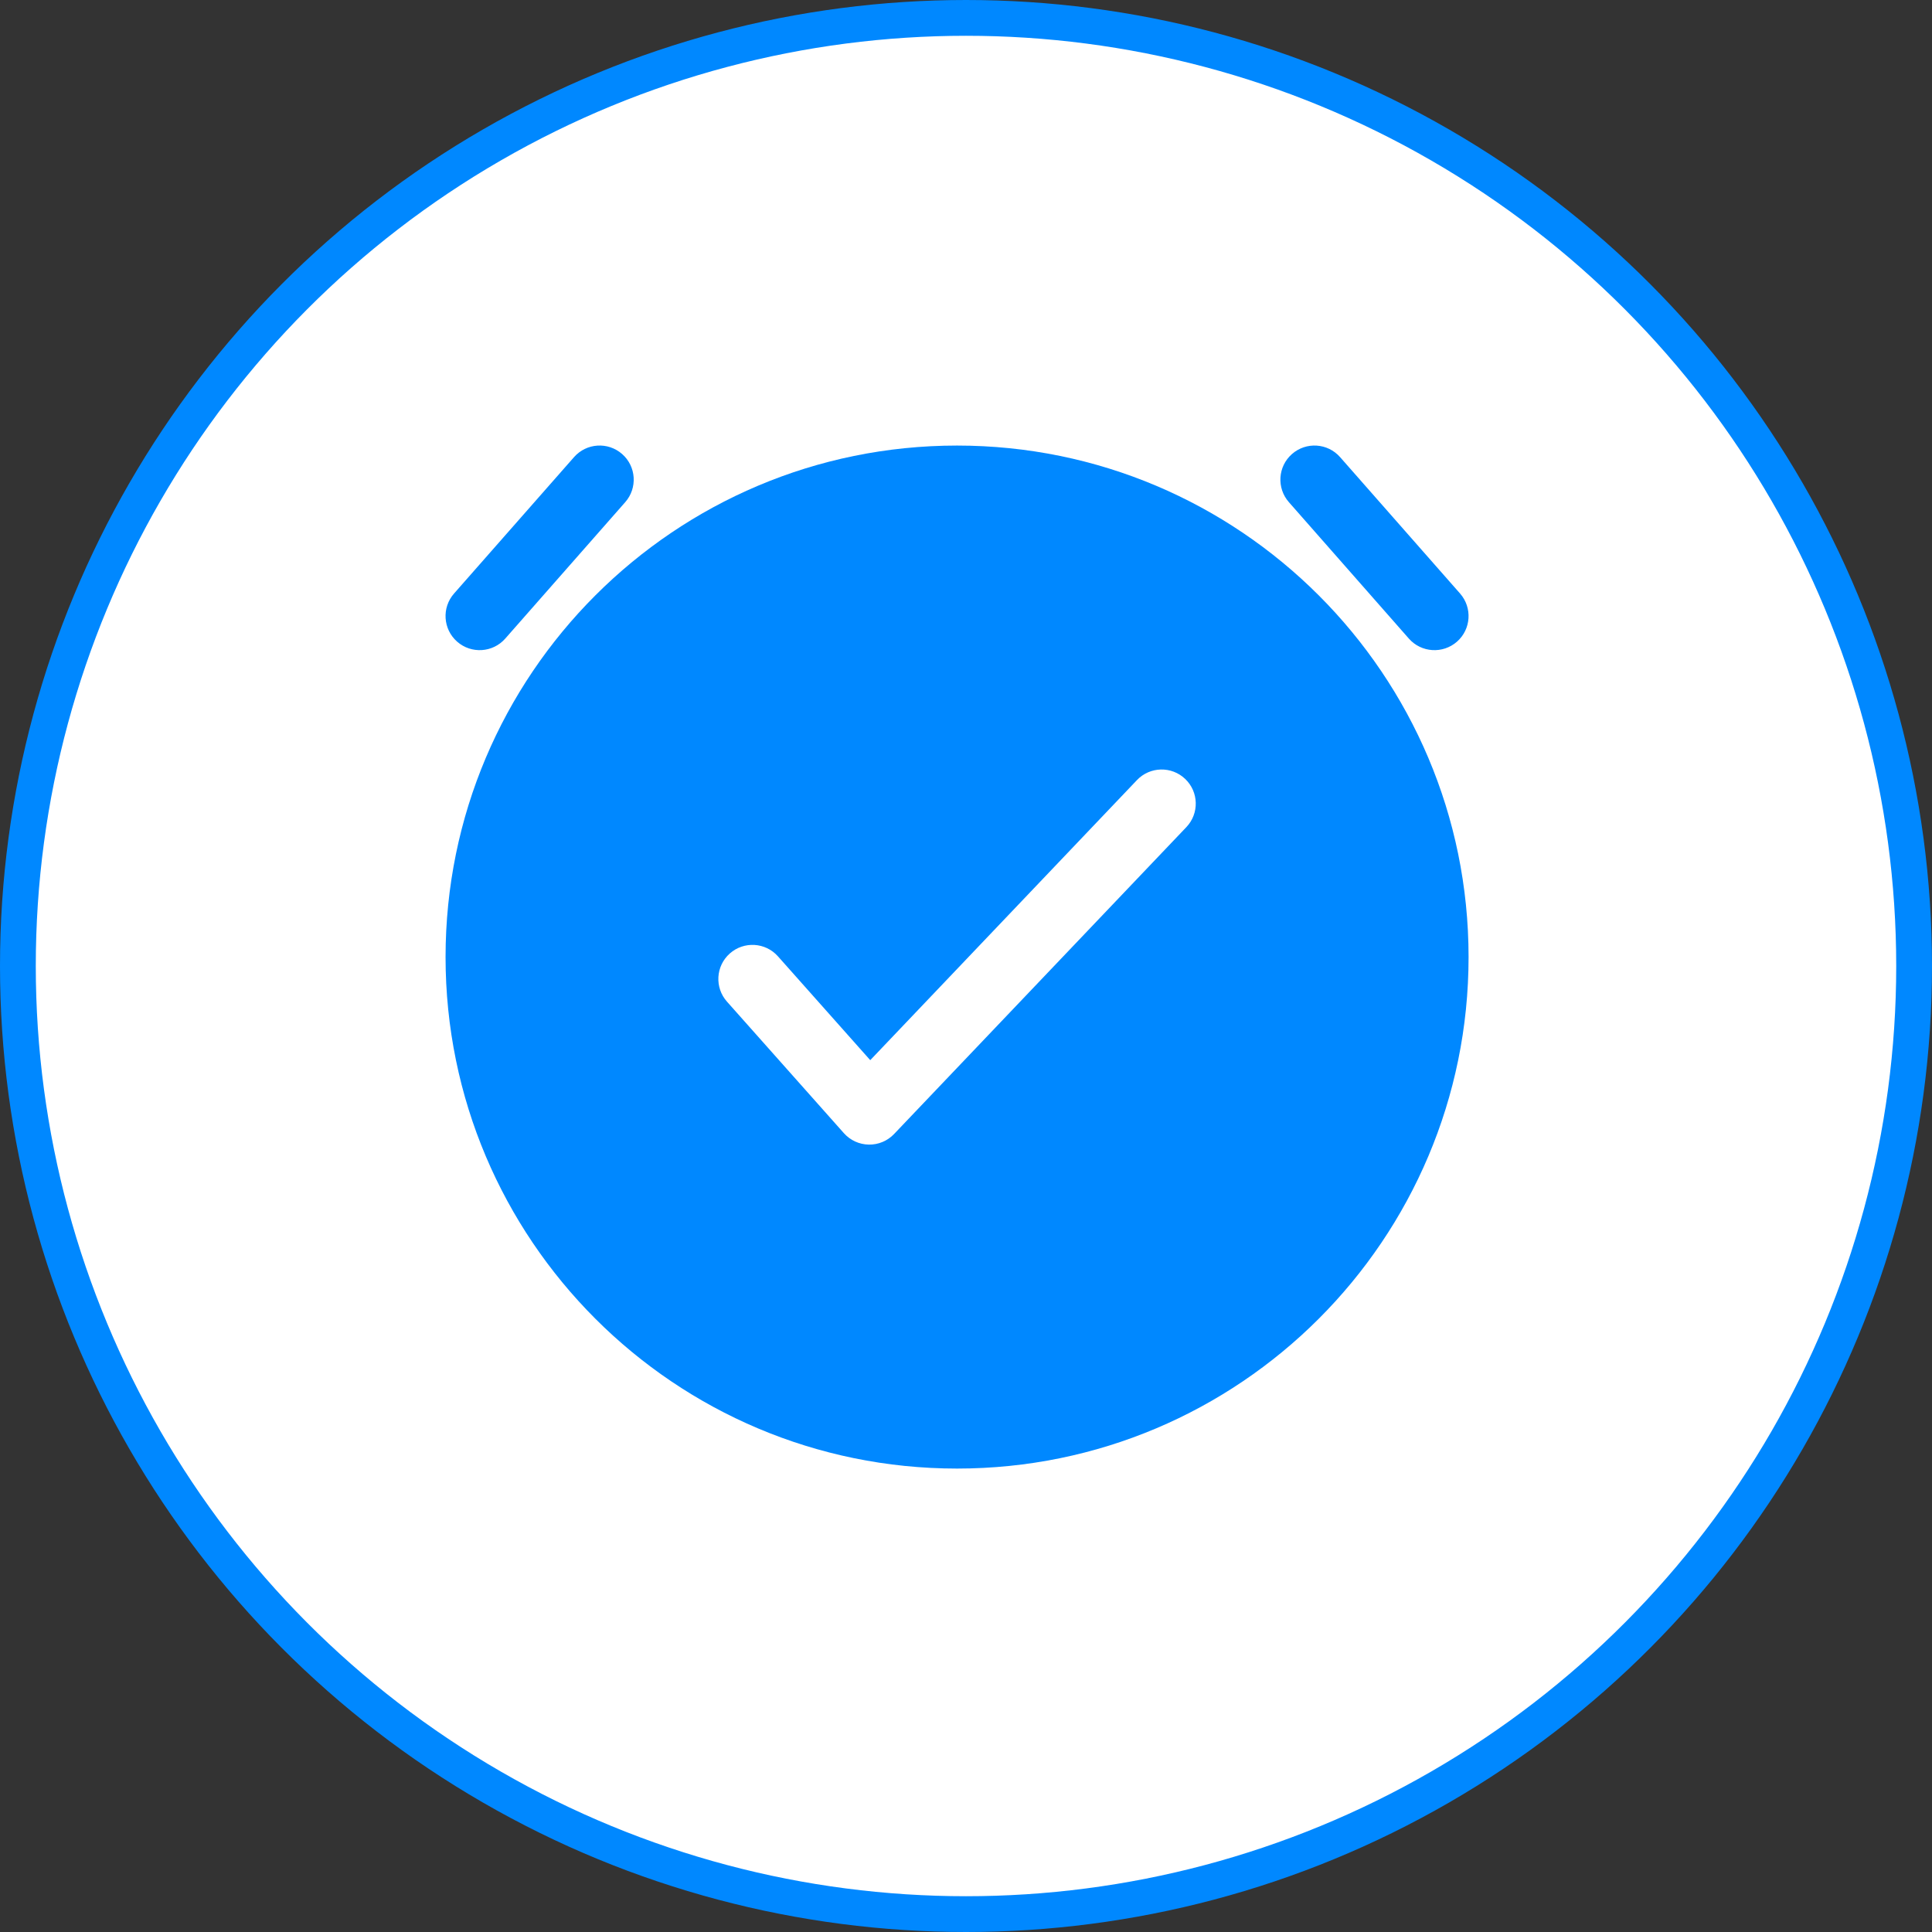 <svg xmlns="http://www.w3.org/2000/svg" width="108" height="108" viewBox="0 0 108 108" fill="none"><rect x="0" y="0" width="108" height="108" fill="#333333" stroke="none"/><circle cx="54" cy="54" r="53" fill="white" stroke="#0088FF" stroke-width="2"></circle><path d="M34.95 28.072C35.646 27.281 35.569 26.076 34.778 25.381C33.987 24.686 32.783 24.763 32.088 25.554L25.381 33.179C24.686 33.969 24.763 35.174 25.554 35.869C26.344 36.564 27.549 36.487 28.244 35.697L34.95 28.072Z" fill="#0088FF"></path><path d="M74.912 25.554C74.217 24.763 73.013 24.686 72.222 25.381C71.431 26.076 71.354 27.281 72.05 28.072L78.756 35.697C79.451 36.487 80.656 36.564 81.447 35.869C82.237 35.174 82.314 33.969 81.619 33.179L74.912 25.554Z" fill="#0088FF"></path><path fill-rule="evenodd" clip-rule="evenodd" d="M53.5 24.907C37.708 24.907 24.907 37.708 24.907 53.5C24.907 69.292 37.708 82.094 53.5 82.094C69.292 82.094 82.094 69.292 82.094 53.5C82.094 37.708 69.292 24.907 53.5 24.907ZM66.318 46.237C67.044 45.474 67.015 44.268 66.252 43.542C65.49 42.816 64.283 42.845 63.557 43.607L48.647 59.264L43.487 53.459C42.788 52.672 41.583 52.602 40.796 53.301C40.009 54 39.938 55.205 40.638 55.992L47.174 63.345C47.528 63.743 48.033 63.975 48.566 63.984C49.099 63.993 49.611 63.779 49.979 63.393L66.318 46.237Z" fill="#0088FF"></path></svg>